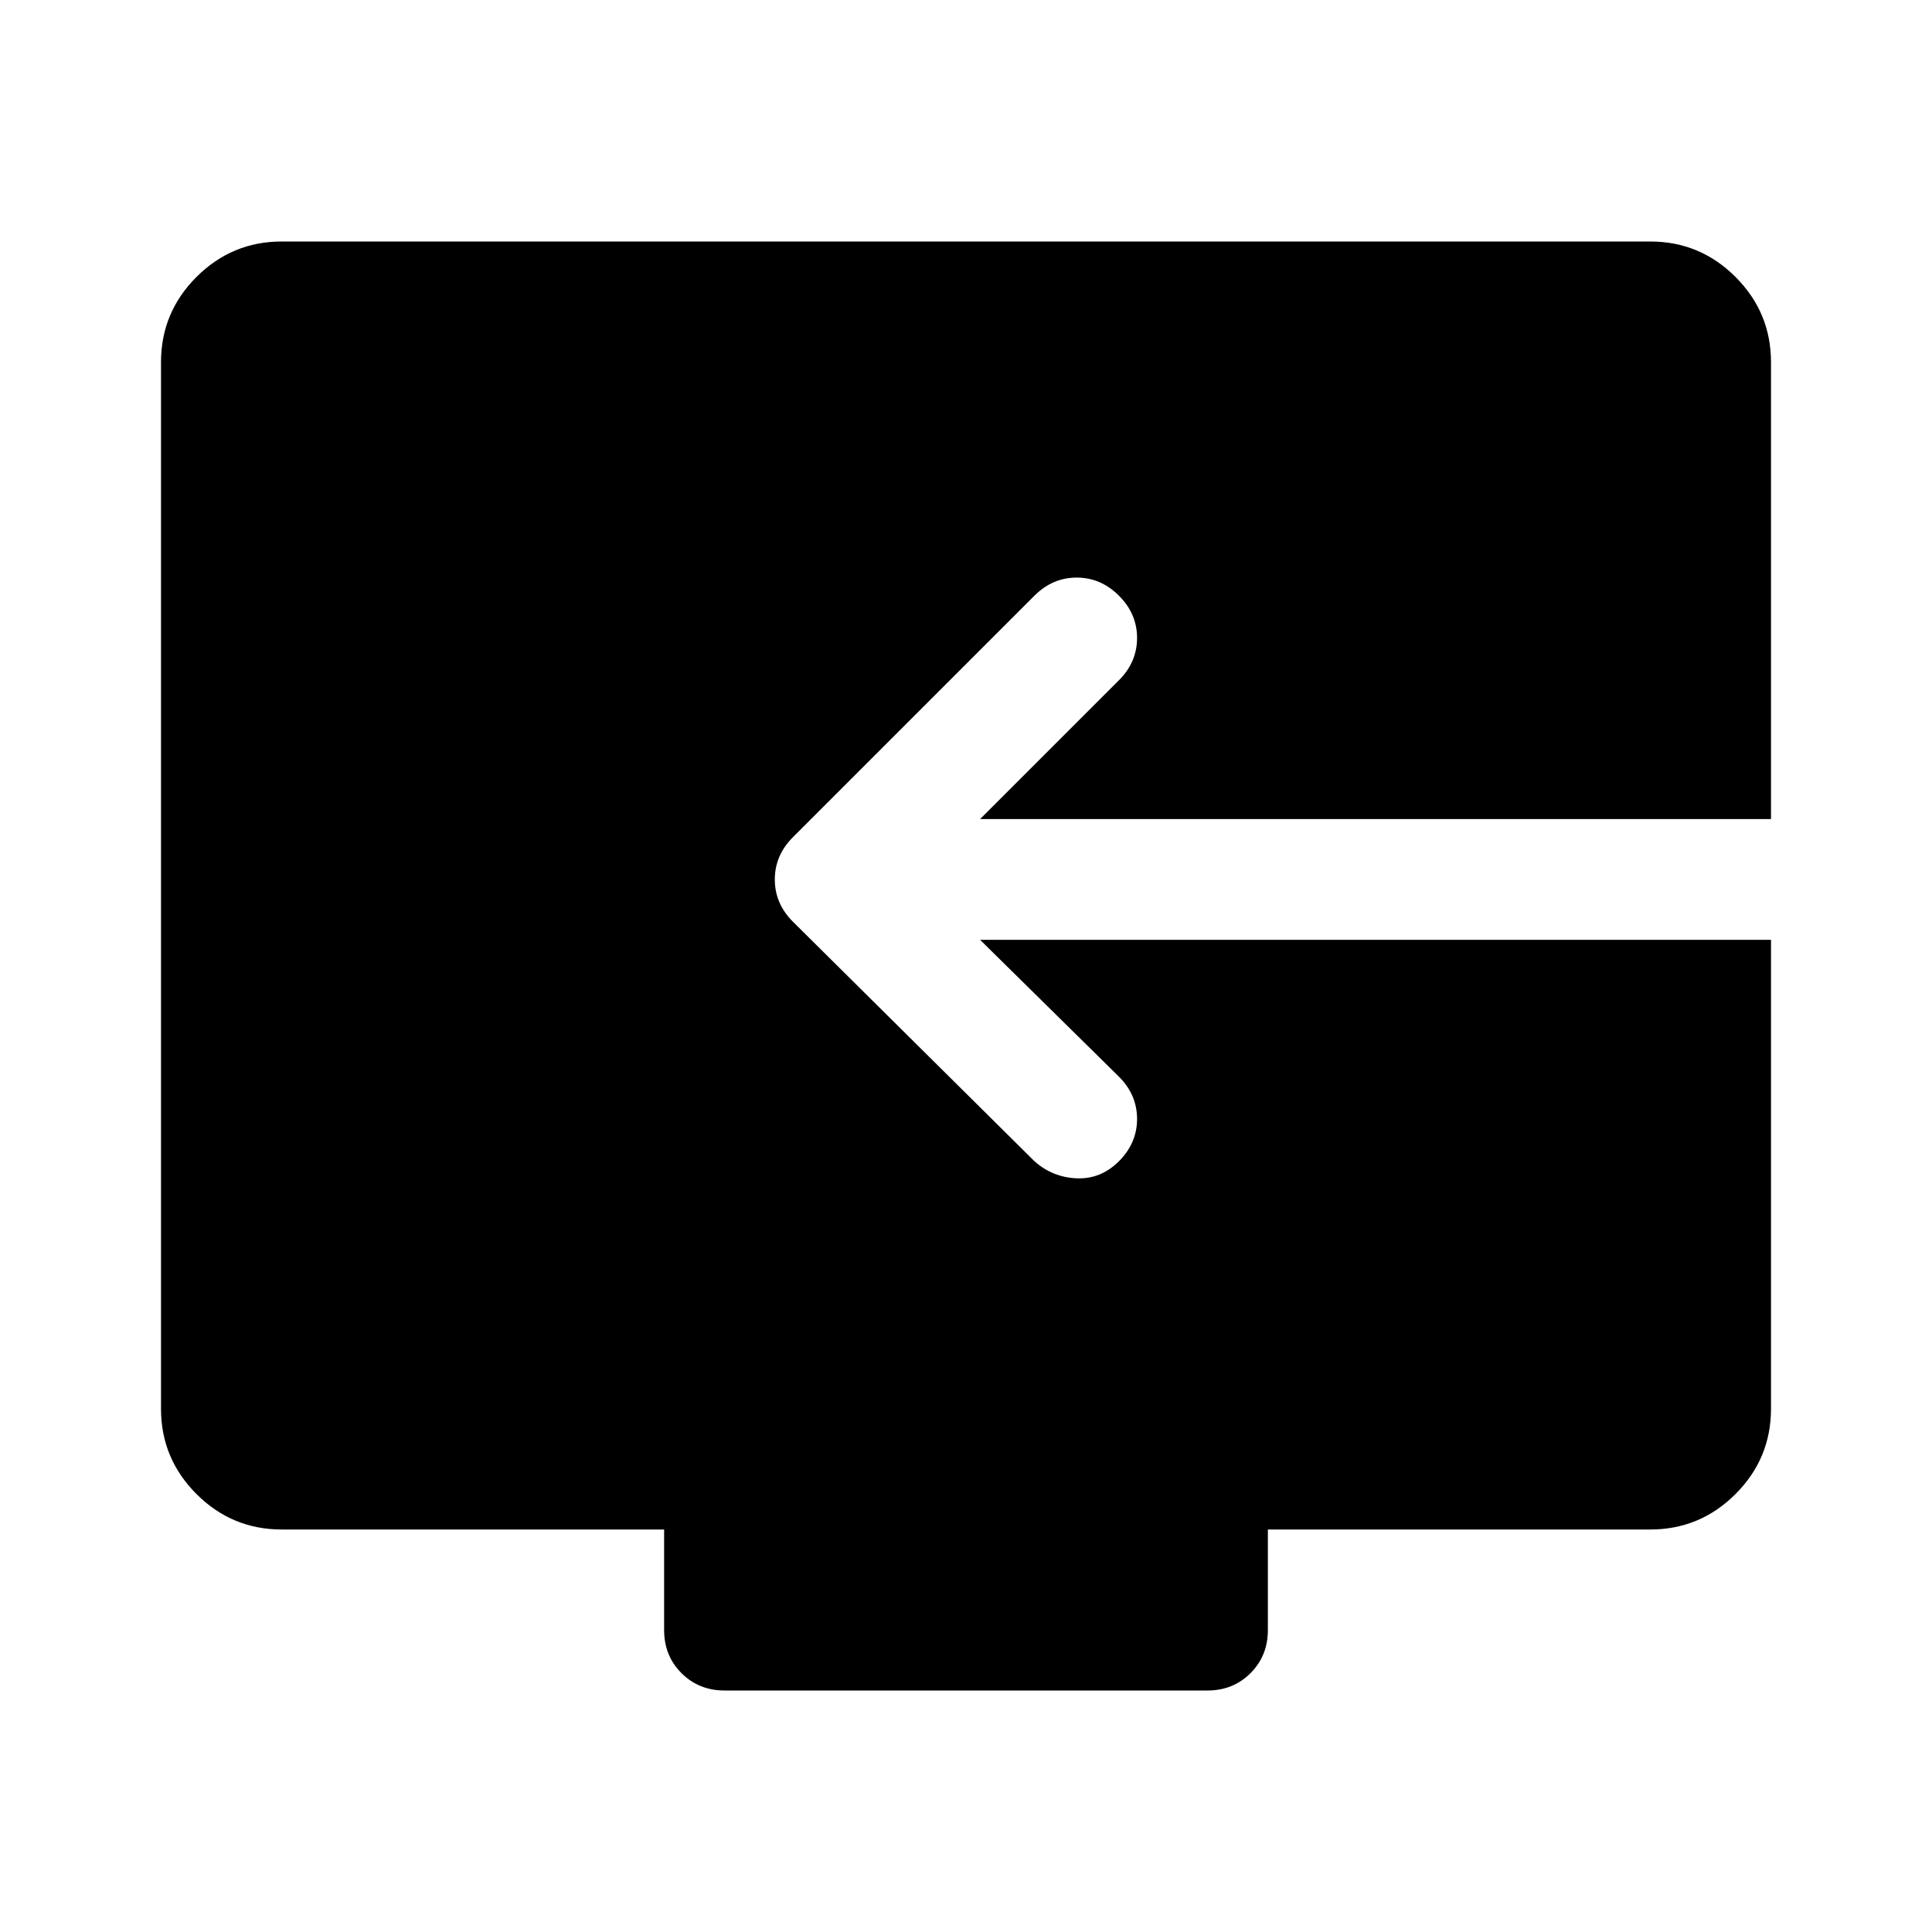 <svg xmlns="http://www.w3.org/2000/svg" width="48" height="48" viewBox="0 -960 960 960"><path d="M330-150v-50H140q-24.75 0-42.375-17.625T80-260v-520q0-24.75 17.625-42.375T140-840h680q24.75 0 42.375 17.625T880-780v227H487l69-69q9-9 9-21t-9-21q-9-9-21-9t-21 9L394-544q-9 9-9 21t9 21l120 119q9 8 21 8.5t21-8.5q9-9 9-21t-9-21l-69-68h393v233q0 24.75-17.625 42.375T820-200H630v50q0 12.75-8.625 21.375T600-120H360q-12.75 0-21.375-8.625T330-150Z"/></svg>